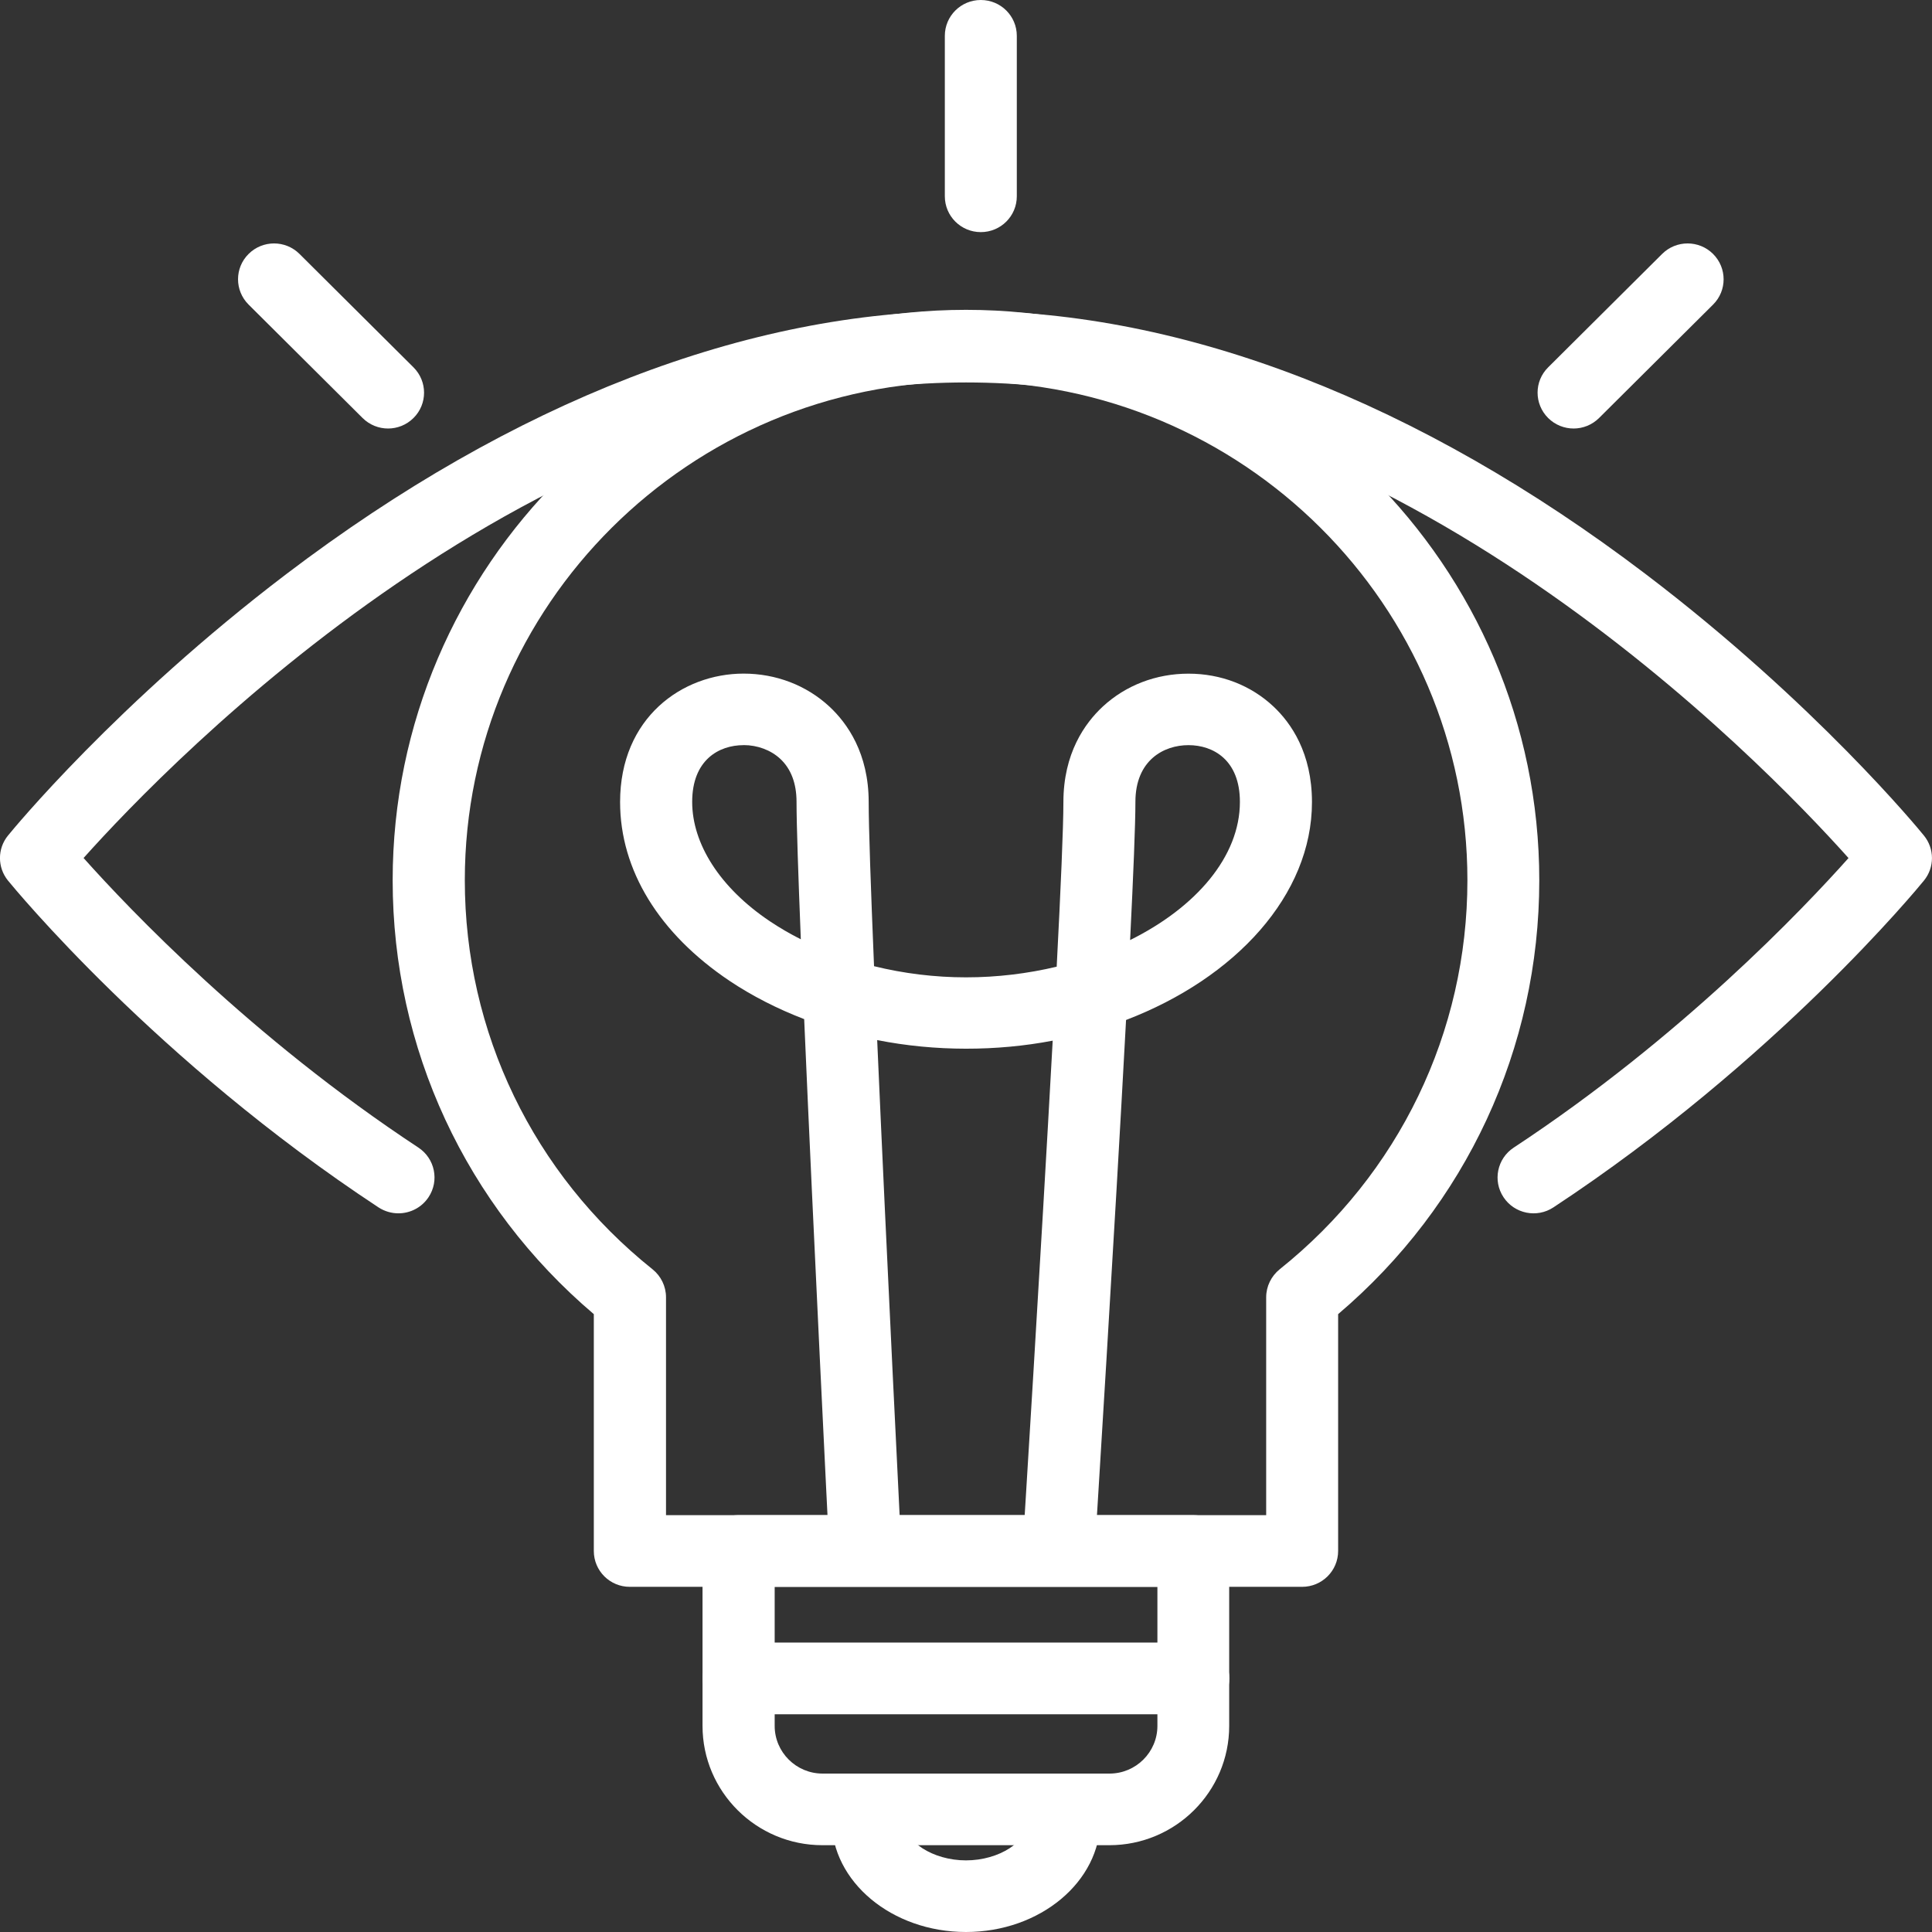 <svg xmlns="http://www.w3.org/2000/svg" width="70" height="70" viewBox="0 0 70 70" fill="none"><rect x="0" y="0" width="70" height="70" fill="#333333" stroke="none"/><g clip-path="url(#clip0_1198_3832)"><path d="M34.999 70C32.312 70 30.131 68.177 30.131 65.94C30.131 65.222 30.713 64.641 31.435 64.641C32.157 64.641 32.739 65.222 32.739 65.94C32.739 66.718 33.795 67.405 34.999 67.405C36.202 67.405 37.258 66.721 37.258 65.94C37.258 65.222 37.843 64.641 38.562 64.641C39.282 64.641 39.867 65.222 39.867 65.94C39.867 68.18 37.683 70 34.999 70Z" fill="white"></path><path d="M40.196 66.855H29.797C27.403 66.855 25.454 64.916 25.454 62.533V56.195C25.454 55.477 26.036 54.896 26.758 54.896H43.231C43.953 54.896 44.536 55.477 44.536 56.195V62.533C44.536 64.916 42.587 66.855 40.193 66.855H40.196ZM28.068 57.494V62.533C28.068 63.485 28.847 64.26 29.802 64.26H40.201C41.156 64.26 41.935 63.485 41.935 62.533V57.494H28.068Z" fill="white"></path><path d="M43.237 62.111H26.763C26.041 62.111 25.459 61.53 25.459 60.812C25.459 60.094 26.044 59.513 26.763 59.513H43.237C43.959 59.513 44.541 60.094 44.541 60.812C44.541 61.53 43.959 62.111 43.237 62.111Z" fill="white"></path><path d="M38.363 57.359H38.28C37.561 57.315 37.015 56.698 37.059 55.982C37.069 55.827 37.708 45.607 38.141 37.705C36.124 38.092 33.886 38.102 31.782 37.684C32.129 45.594 32.641 55.842 32.649 55.998C32.685 56.714 32.129 57.325 31.412 57.359C30.689 57.398 30.079 56.843 30.043 56.127C30.009 55.474 29.476 44.788 29.137 36.925C28.161 36.549 27.25 36.085 26.432 35.538C23.875 33.822 22.467 31.522 22.467 29.059C22.467 26.005 24.719 24.406 26.942 24.406C28.114 24.406 29.217 24.828 30.048 25.598C30.697 26.2 31.474 27.291 31.474 29.062C31.474 29.962 31.551 32.191 31.668 35.007C32.739 35.271 33.87 35.411 35.001 35.411C36.132 35.411 37.245 35.273 38.286 35.025C38.433 32.201 38.529 29.962 38.529 29.064C38.529 27.294 39.305 26.205 39.955 25.601C40.786 24.831 41.886 24.408 43.061 24.408C44.236 24.408 45.323 24.831 46.138 25.596C46.777 26.195 47.535 27.281 47.535 29.062C47.535 32.429 44.766 35.437 40.799 36.956C40.377 44.822 39.706 55.495 39.668 56.148C39.626 56.838 39.052 57.367 38.368 57.367L38.363 57.359ZM43.058 26.998C42.173 26.998 41.138 27.538 41.138 29.054C41.138 29.871 41.063 31.706 40.946 34.06C43.33 32.878 44.924 31.037 44.924 29.054C44.924 27.538 43.961 26.998 43.061 26.998H43.058ZM26.942 26.998C26.041 26.998 25.079 27.54 25.079 29.054C25.079 30.568 26.078 32.16 27.892 33.378C28.246 33.614 28.622 33.835 29.015 34.032C28.922 31.693 28.86 29.868 28.86 29.054C28.86 28.383 28.66 27.856 28.267 27.491C27.928 27.177 27.444 26.996 26.942 26.996V26.998Z" fill="white"></path><path d="M14.434 43.961C14.188 43.961 13.937 43.891 13.714 43.746C5.652 38.439 0.505 32.168 0.29 31.906C-0.098 31.429 -0.098 30.747 0.29 30.273C0.448 30.078 4.232 25.466 10.381 20.794C18.59 14.559 27.1 11.264 34.999 11.264C42.898 11.264 51.407 14.559 59.617 20.794C65.769 25.466 69.55 30.078 69.707 30.273C70.096 30.75 70.096 31.431 69.707 31.906C69.493 32.17 64.342 38.439 56.283 43.746C55.683 44.142 54.873 43.977 54.477 43.38C54.078 42.784 54.244 41.975 54.844 41.581C60.908 37.589 65.326 32.938 66.975 31.089C63.825 27.566 50.556 13.857 35.001 13.857C19.447 13.857 6.18 27.563 3.028 31.087C4.679 32.938 9.107 37.594 15.158 41.578C15.759 41.975 15.925 42.779 15.526 43.378C15.275 43.756 14.858 43.961 14.436 43.961H14.434Z" fill="white"></path><path d="M47.178 57.494H22.819C22.097 57.494 21.515 56.913 21.515 56.195V47.614C16.874 43.673 14.227 37.98 14.227 31.896C14.227 20.499 23.546 11.226 34.999 11.226C46.451 11.226 55.771 20.499 55.771 31.896C55.771 37.98 53.123 43.673 48.483 47.614V56.195C48.483 56.913 47.898 57.494 47.178 57.494ZM24.129 54.896H45.876V47.002C45.876 46.608 46.058 46.237 46.366 45.988C50.688 42.535 53.167 37.397 53.167 31.893C53.167 21.927 45.02 13.821 35.004 13.821C24.988 13.821 16.841 21.927 16.841 31.893C16.841 37.397 19.32 42.535 23.642 45.988C23.95 46.235 24.131 46.608 24.131 47.002V54.896H24.129Z" fill="white"></path><path d="M35.537 8.41C34.815 8.41 34.233 7.829 34.233 7.111V1.299C34.233 0.581 34.815 0 35.537 0C36.259 0 36.841 0.581 36.841 1.299V7.111C36.841 7.829 36.259 8.41 35.537 8.41Z" fill="white"></path><path d="M14.061 15.526C13.727 15.526 13.393 15.399 13.137 15.145L9.007 11.036C8.497 10.528 8.497 9.706 9.007 9.201C9.516 8.693 10.342 8.693 10.852 9.201L14.982 13.31C15.492 13.818 15.492 14.64 14.982 15.145C14.729 15.397 14.395 15.526 14.059 15.526H14.061Z" fill="white"></path><path d="M57.016 15.526C56.682 15.526 56.348 15.399 56.092 15.145C55.582 14.637 55.582 13.815 56.092 13.31L60.222 9.201C60.732 8.693 61.558 8.693 62.068 9.201C62.577 9.709 62.577 10.531 62.068 11.036L57.937 15.145C57.683 15.397 57.349 15.526 57.013 15.526H57.016Z" fill="white"></path></g><defs><clipPath id="clip0_1198_3832"><rect width="70" height="70" fill="white"></rect></clipPath></defs></svg>